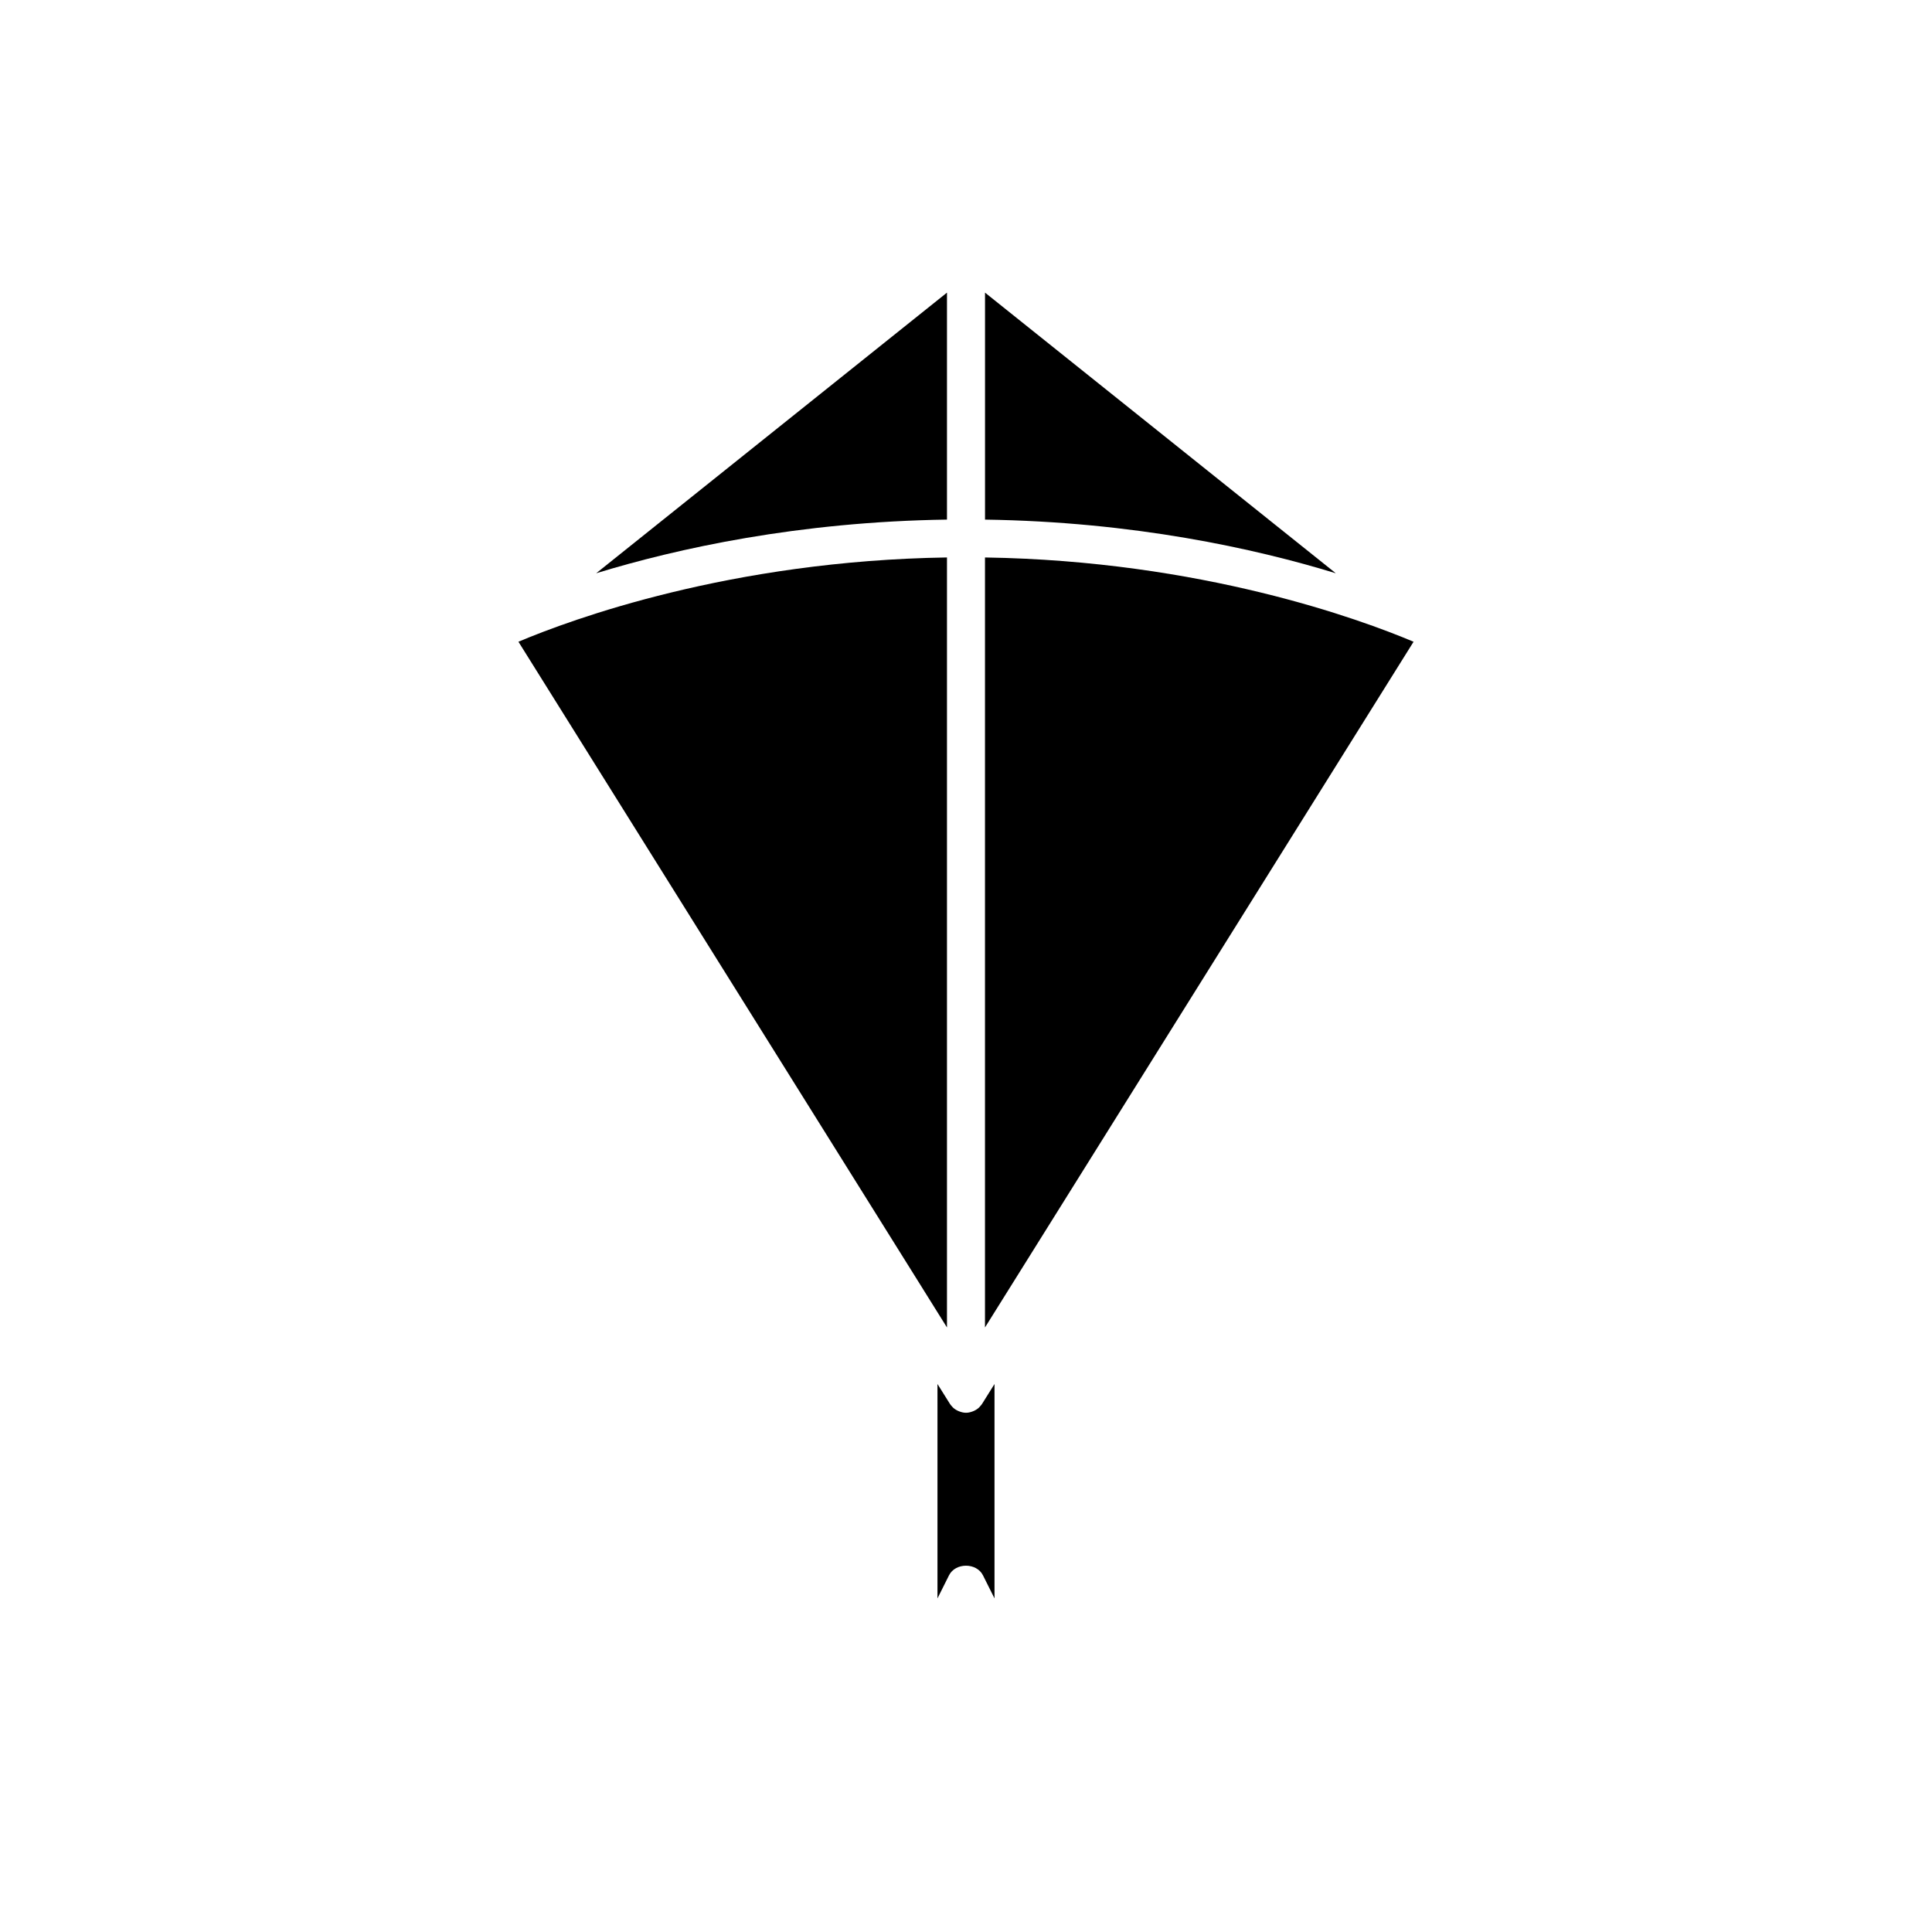 <?xml version="1.0" encoding="UTF-8"?>
<!-- Uploaded to: SVG Repo, www.svgrepo.com, Generator: SVG Repo Mixer Tools -->
<svg fill="#000000" width="800px" height="800px" version="1.1" viewBox="144 144 512 512" xmlns="http://www.w3.org/2000/svg">
 <g>
  <path d="m394.96 221.55-92.965 74.367c21.551-6.598 53.629-13.645 92.965-14.219z"/>
  <path d="m392.44 491.76 2.519 4.031v-204.06c-57.367 0.875-99.531 16.41-113.57 22.336l105.7 169.12z"/>
  <path d="m405.04 221.55v60.152c39.336 0.574 71.414 7.621 92.961 14.219z"/>
  <path d="m392.44 567.59 3.051-6.102c1.707-3.414 7.305-3.414 9.012 0l3.051 6.102v-56.816l-3.285 5.254c-0.172 0.277-0.395 0.512-0.609 0.746-0.051 0.055-0.094 0.125-0.148 0.18-0.402 0.395-0.879 0.699-1.395 0.941-0.121 0.059-0.25 0.102-0.375 0.152-0.547 0.203-1.125 0.352-1.742 0.352s-1.195-0.148-1.742-0.352c-0.129-0.047-0.254-0.094-0.375-0.152-0.516-0.242-0.992-0.547-1.395-0.941-0.055-0.055-0.094-0.125-0.148-0.18-0.219-0.234-0.438-0.469-0.609-0.746l-3.289-5.254z"/>
  <path d="m412.91 483.19 105.7-169.12c-14.047-5.926-56.207-21.461-113.58-22.336v204.06l2.519-4.031z"/>
 </g>
</svg>